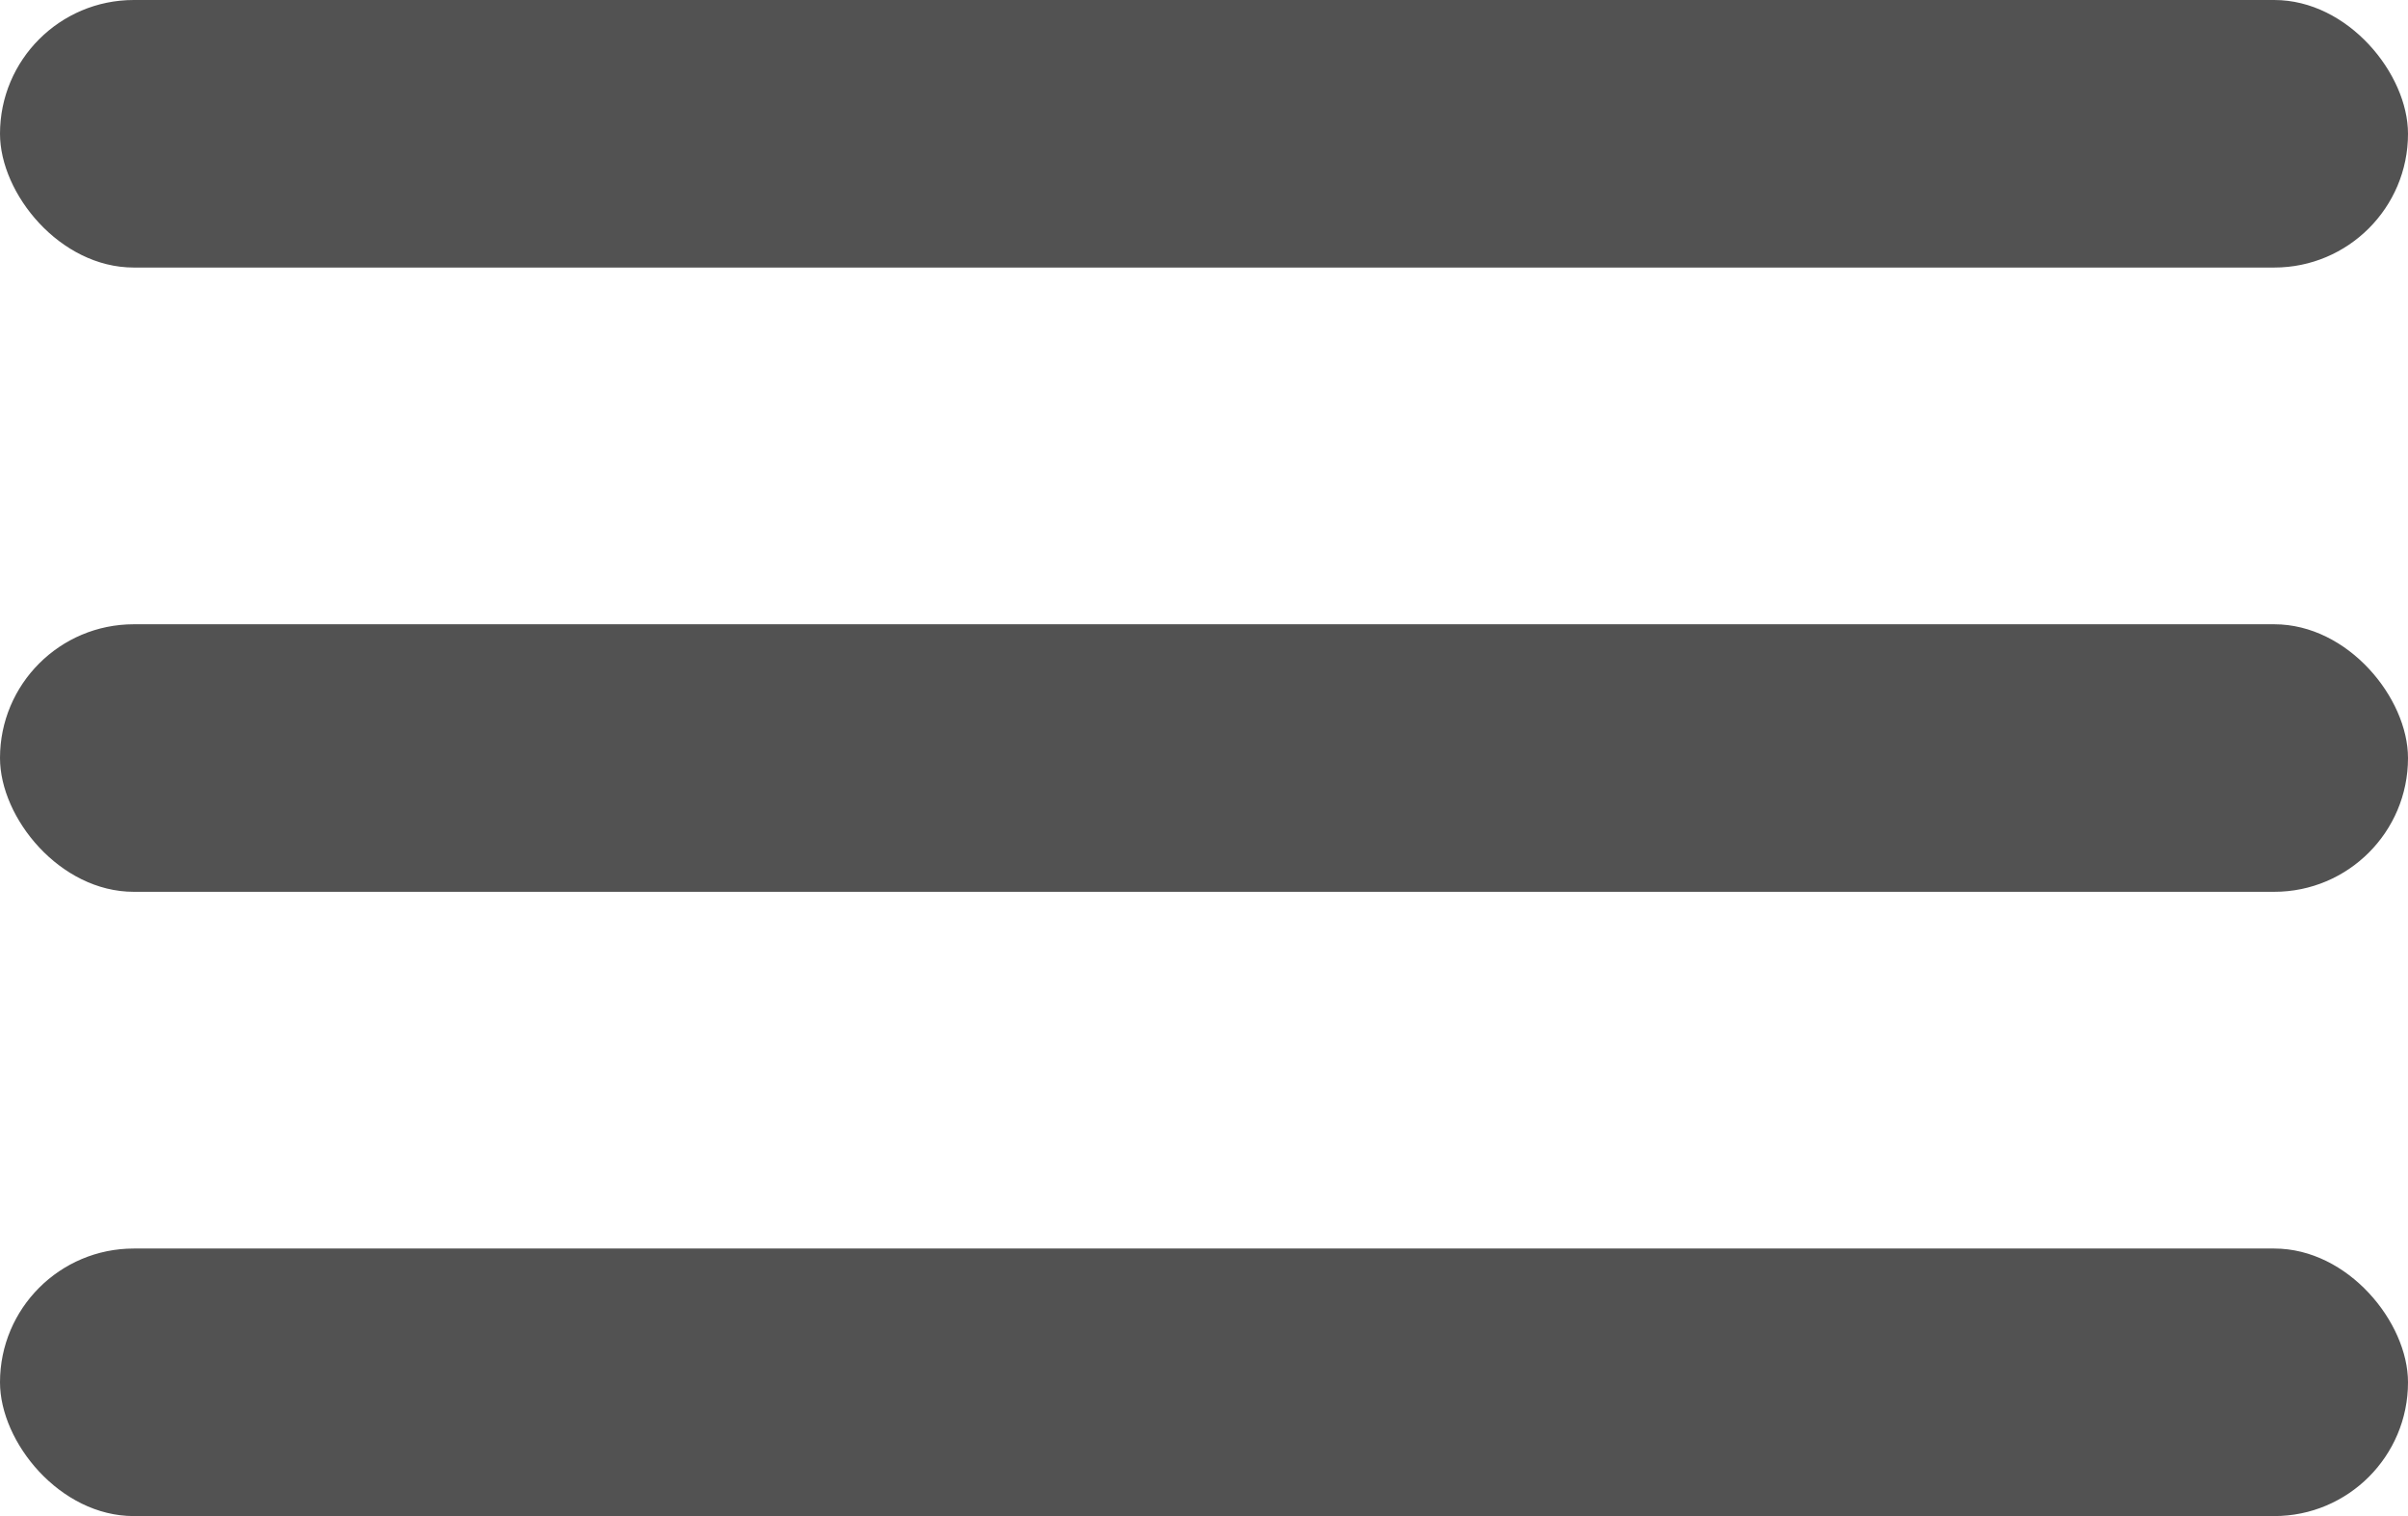 <?xml version="1.0" encoding="UTF-8"?> <svg xmlns="http://www.w3.org/2000/svg" width="27" height="17" viewBox="0 0 27 17" fill="none"> <rect width="27" height="3" rx="1.5" fill="#525252"></rect> <rect y="7" width="27" height="3" rx="1.5" fill="#525252"></rect> <rect y="14" width="27" height="3" rx="1.5" fill="#525252"></rect> </svg> 